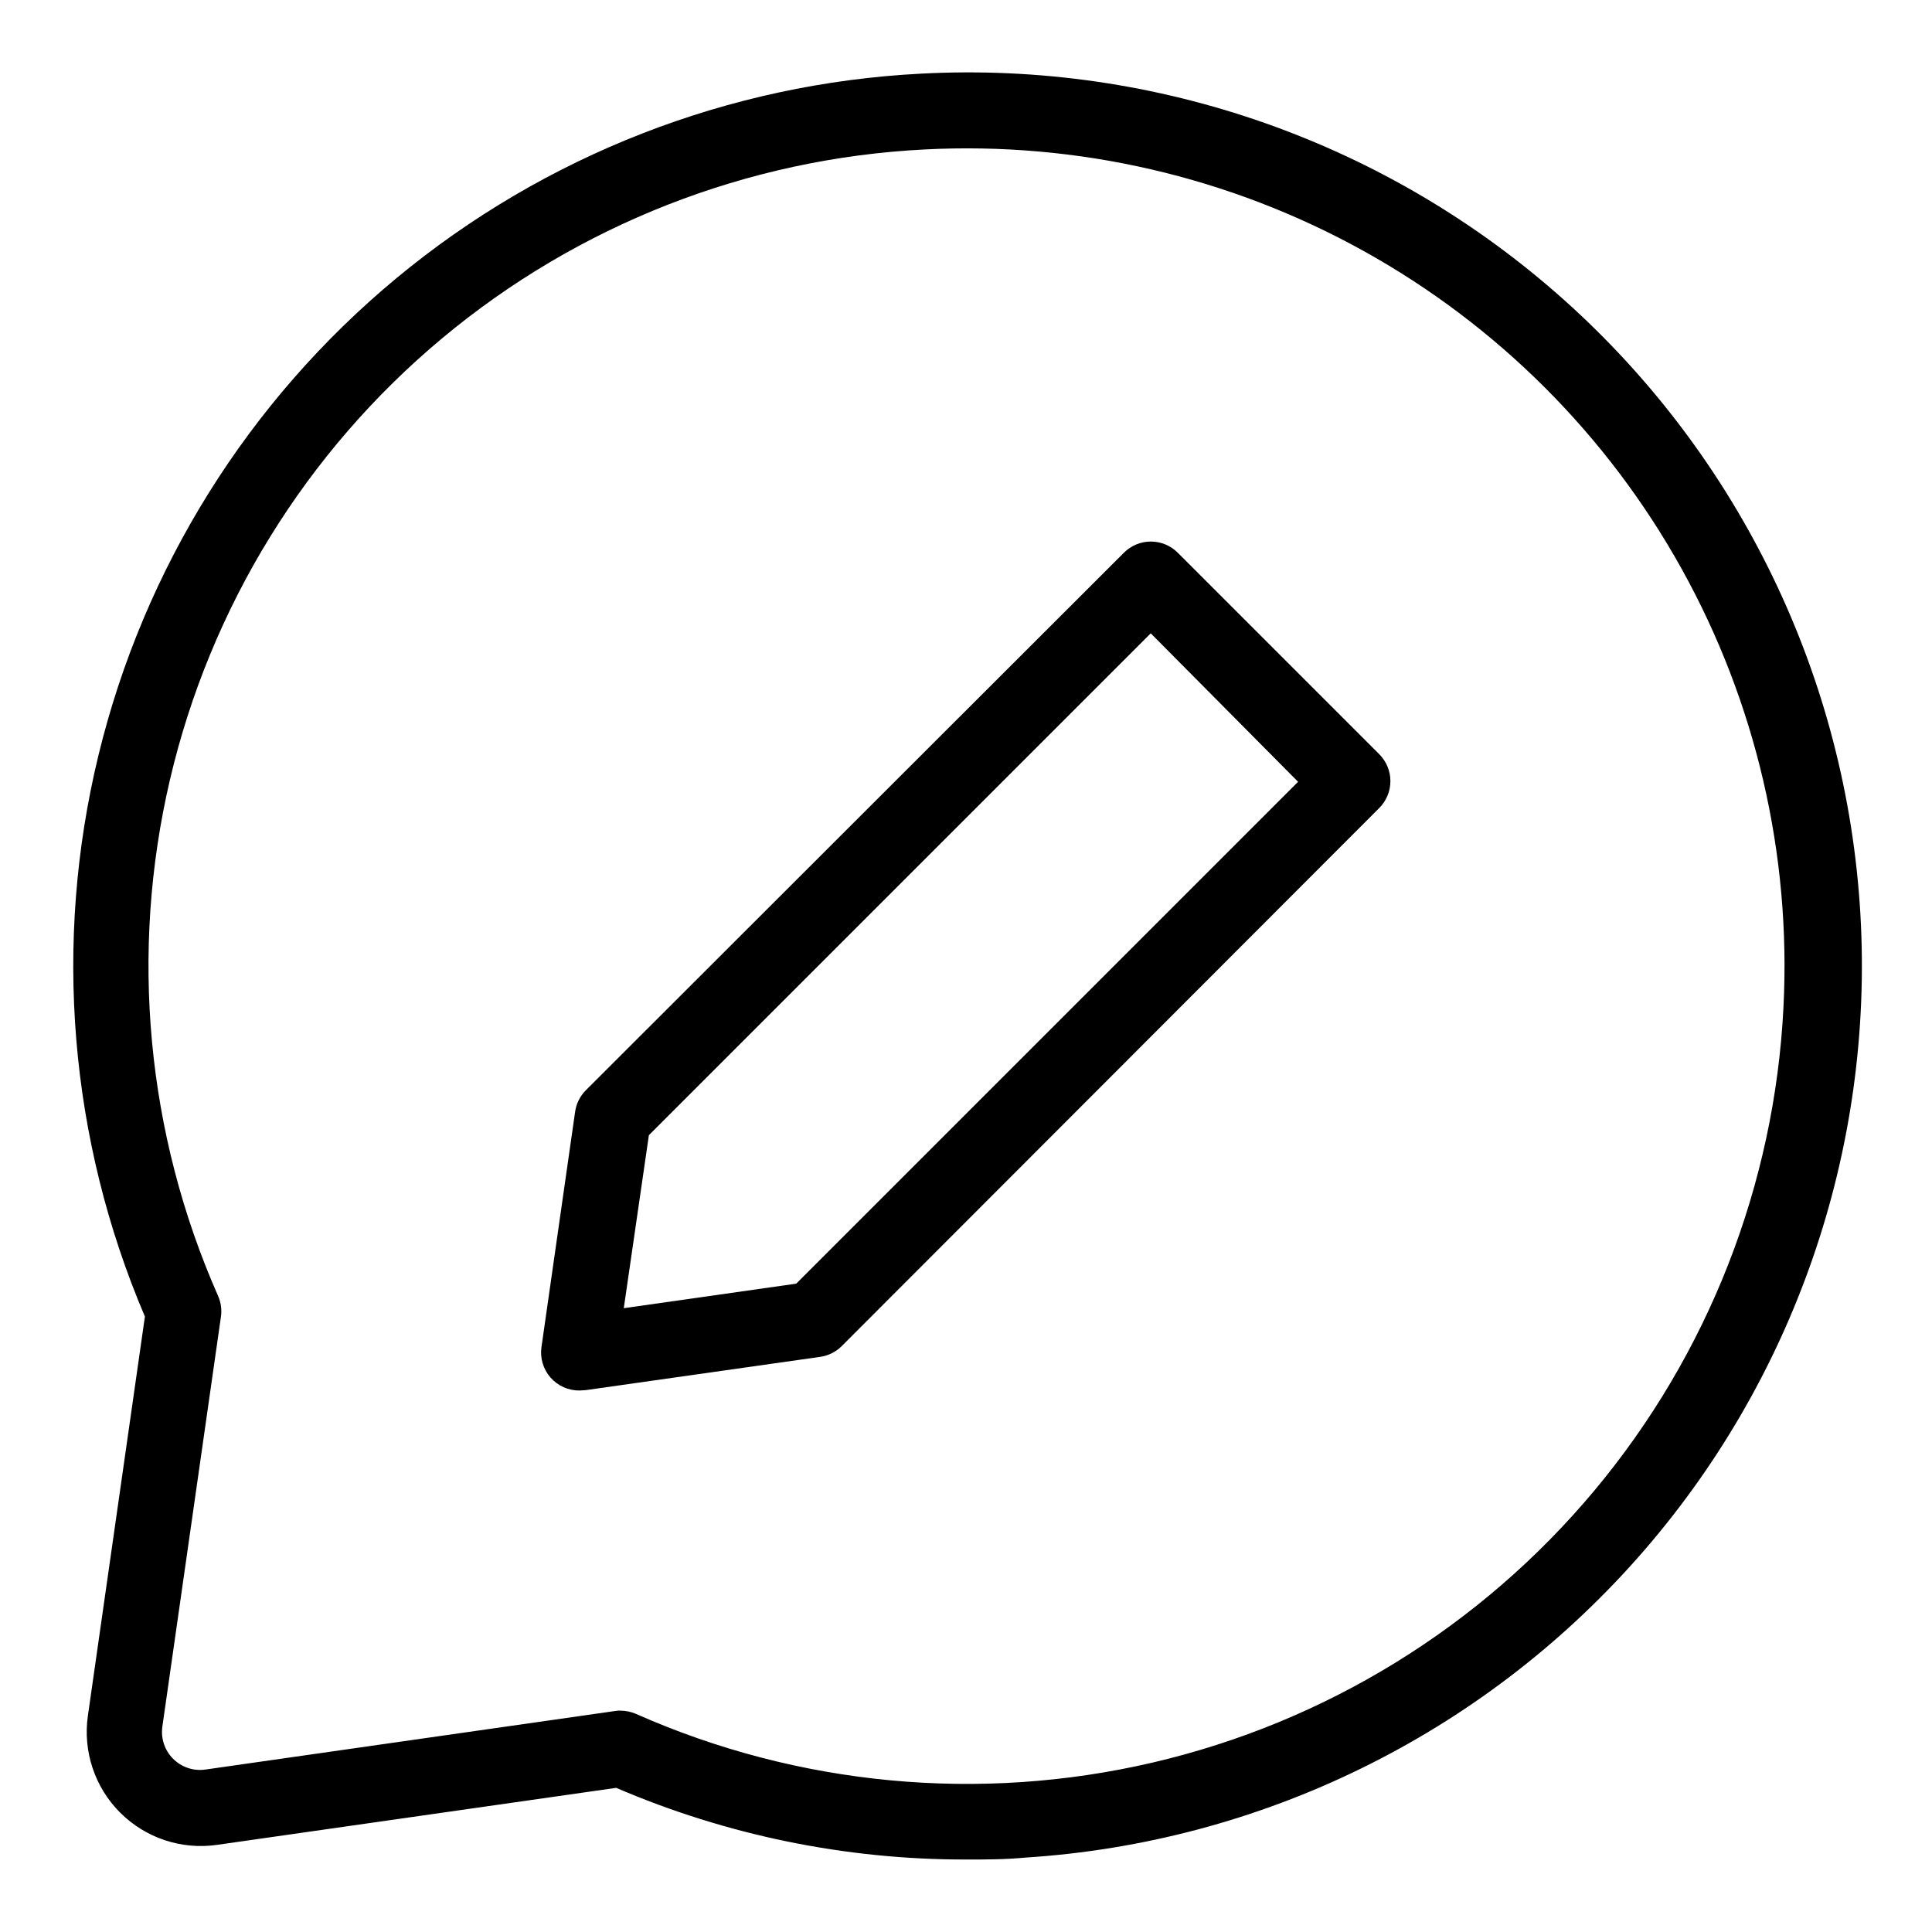 <?xml version="1.0" encoding="UTF-8"?>
<!-- Uploaded to: SVG Find, www.svgrepo.com, Generator: SVG Find Mixer Tools -->
<svg fill="#000000" width="800px" height="800px" version="1.1" viewBox="144 144 512 512" xmlns="http://www.w3.org/2000/svg">
 <g>
  <path d="m400 636.79c-31.871 0.047-63.418-6.418-92.703-18.992l-105.8 15.113c-9.422 1.348-18.93-1.82-25.66-8.551-6.731-6.731-9.895-16.234-8.547-25.66l15.113-105.8v0.004c-20.02-46.938-24.344-99.086-12.328-148.68 12.02-49.594 39.738-93.98 79.027-126.54 39.289-32.562 88.043-51.562 139.01-54.168 62.496-3.309 123.76 18.262 170.41 59.992 46.641 41.73 74.863 100.23 78.5 162.71 3.633 62.48-17.613 123.86-59.102 170.72-41.484 46.859-99.836 75.391-162.3 79.352-5.289 0.504-10.582 0.504-15.617 0.504zm-91.543-39.449c1.402 0.008 2.793 0.297 4.082 0.855 43.02 19.059 91.078 23.586 136.91 12.906 45.824-10.68 86.93-35.992 117.09-72.105 30.164-36.117 47.75-81.07 50.098-128.07 2.055-40.484-7.297-80.738-26.984-116.18-19.684-35.438-48.922-64.641-84.379-84.289-35.461-19.648-75.723-28.949-116.21-26.852l-0.504-10.078 0.504 10.078c-46.953 2.367-91.859 19.949-127.94 50.082-36.082 30.133-61.387 71.188-72.086 116.96-10.703 45.777-6.223 93.793 12.762 136.8 0.758 1.723 1.02 3.625 0.754 5.492l-15.516 108.57c-0.465 3.152 0.59 6.34 2.844 8.59 2.254 2.254 5.438 3.309 8.594 2.844l108.57-15.516c0.465-0.086 0.938-0.121 1.41-0.102z"/>
  <path d="m297.57 512.5c-2.938 0.027-5.738-1.227-7.676-3.434-1.934-2.207-2.812-5.148-2.402-8.055l8.918-62.371c0.305-2.152 1.293-4.148 2.824-5.691l142.62-142.48c1.891-1.891 4.457-2.953 7.129-2.953 2.676 0 5.242 1.062 7.129 2.953l53.406 53.406c1.891 1.891 2.953 4.453 2.953 7.129 0 2.672-1.062 5.238-2.953 7.129l-142.48 142.63c-1.547 1.527-3.543 2.519-5.695 2.82l-62.117 8.816zm62.121-18.996m-43.73-48.668-6.652 45.848 45.695-6.5 133-133-39.043-39.348z"/>
 </g>
</svg>